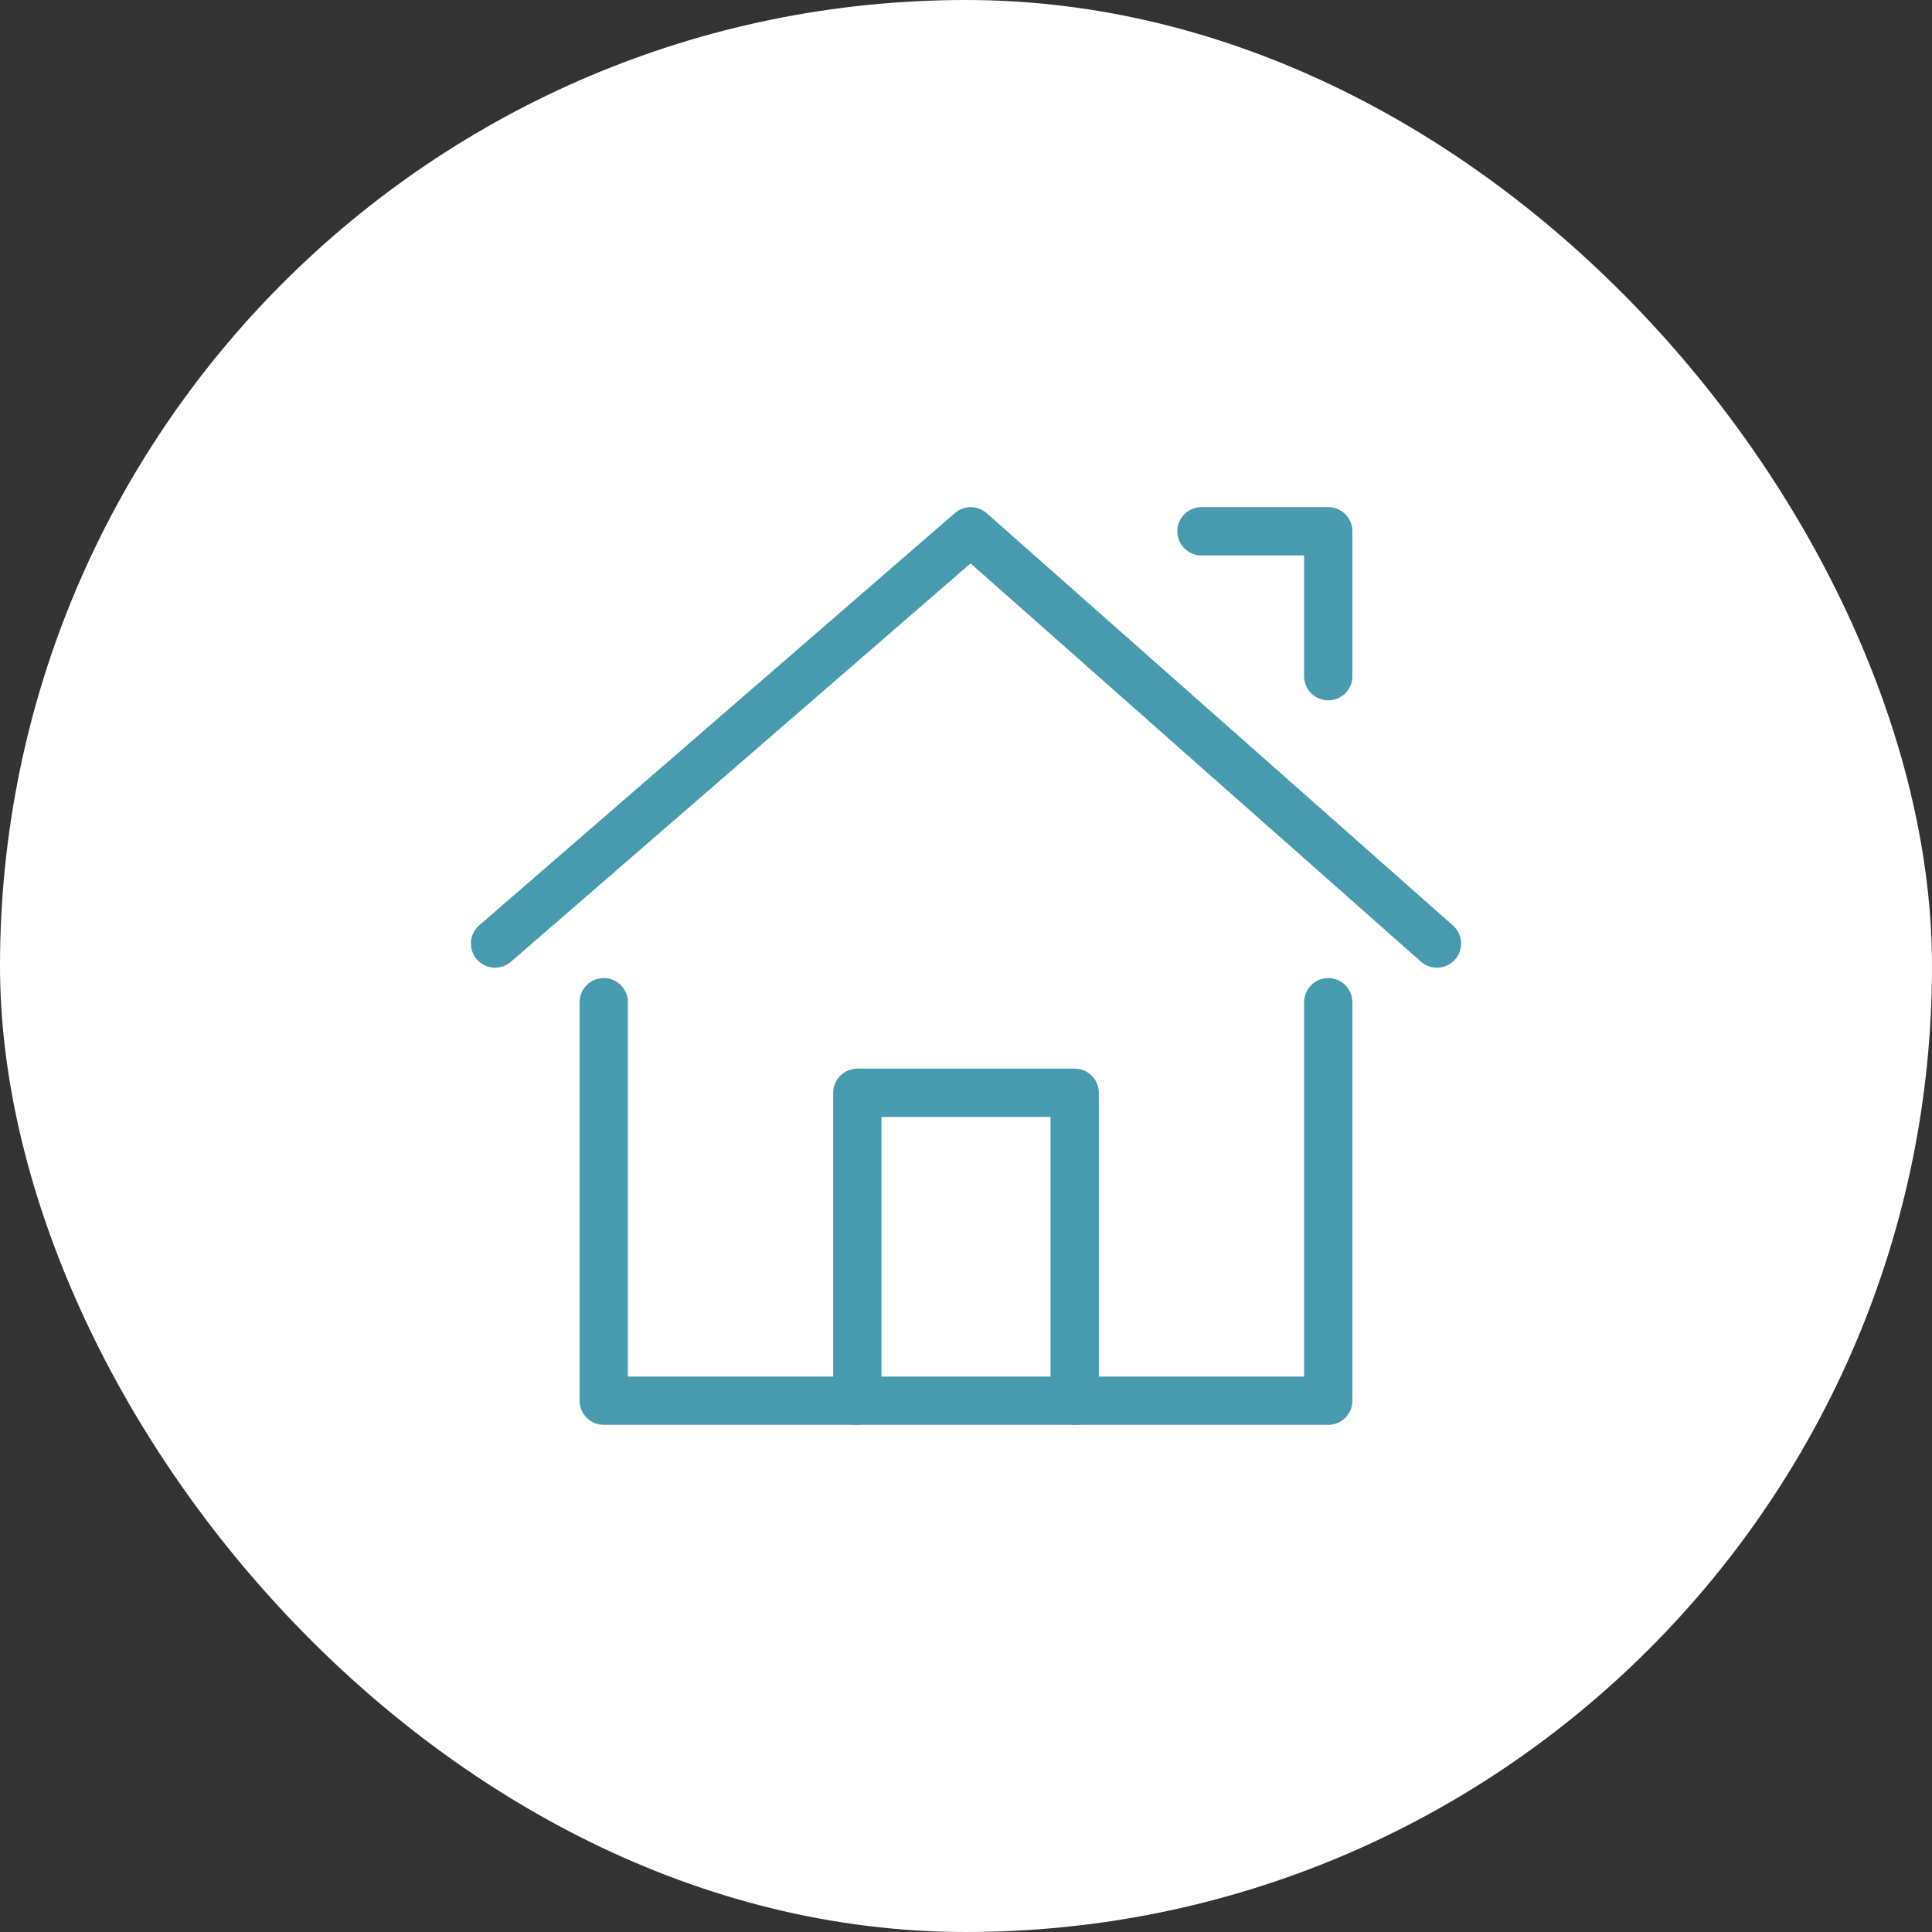 <svg width="160" height="160" viewBox="0 0 160 160" fill="none" xmlns="http://www.w3.org/2000/svg"><rect x="0" y="0" width="160" height="160" fill="#333333" stroke="none"/><rect width="160" height="160" rx="80" fill="#fff"/><path d="M110 83v33H50V83m-9-4.86L80.39 44 119 78.14M99.5 44H110v12" stroke="#489BAE" stroke-width="4" stroke-linecap="round" stroke-linejoin="round"/><path d="M71 116V90.5h18V116" stroke="#489BAE" stroke-width="4" stroke-linecap="round" stroke-linejoin="round"/></svg>